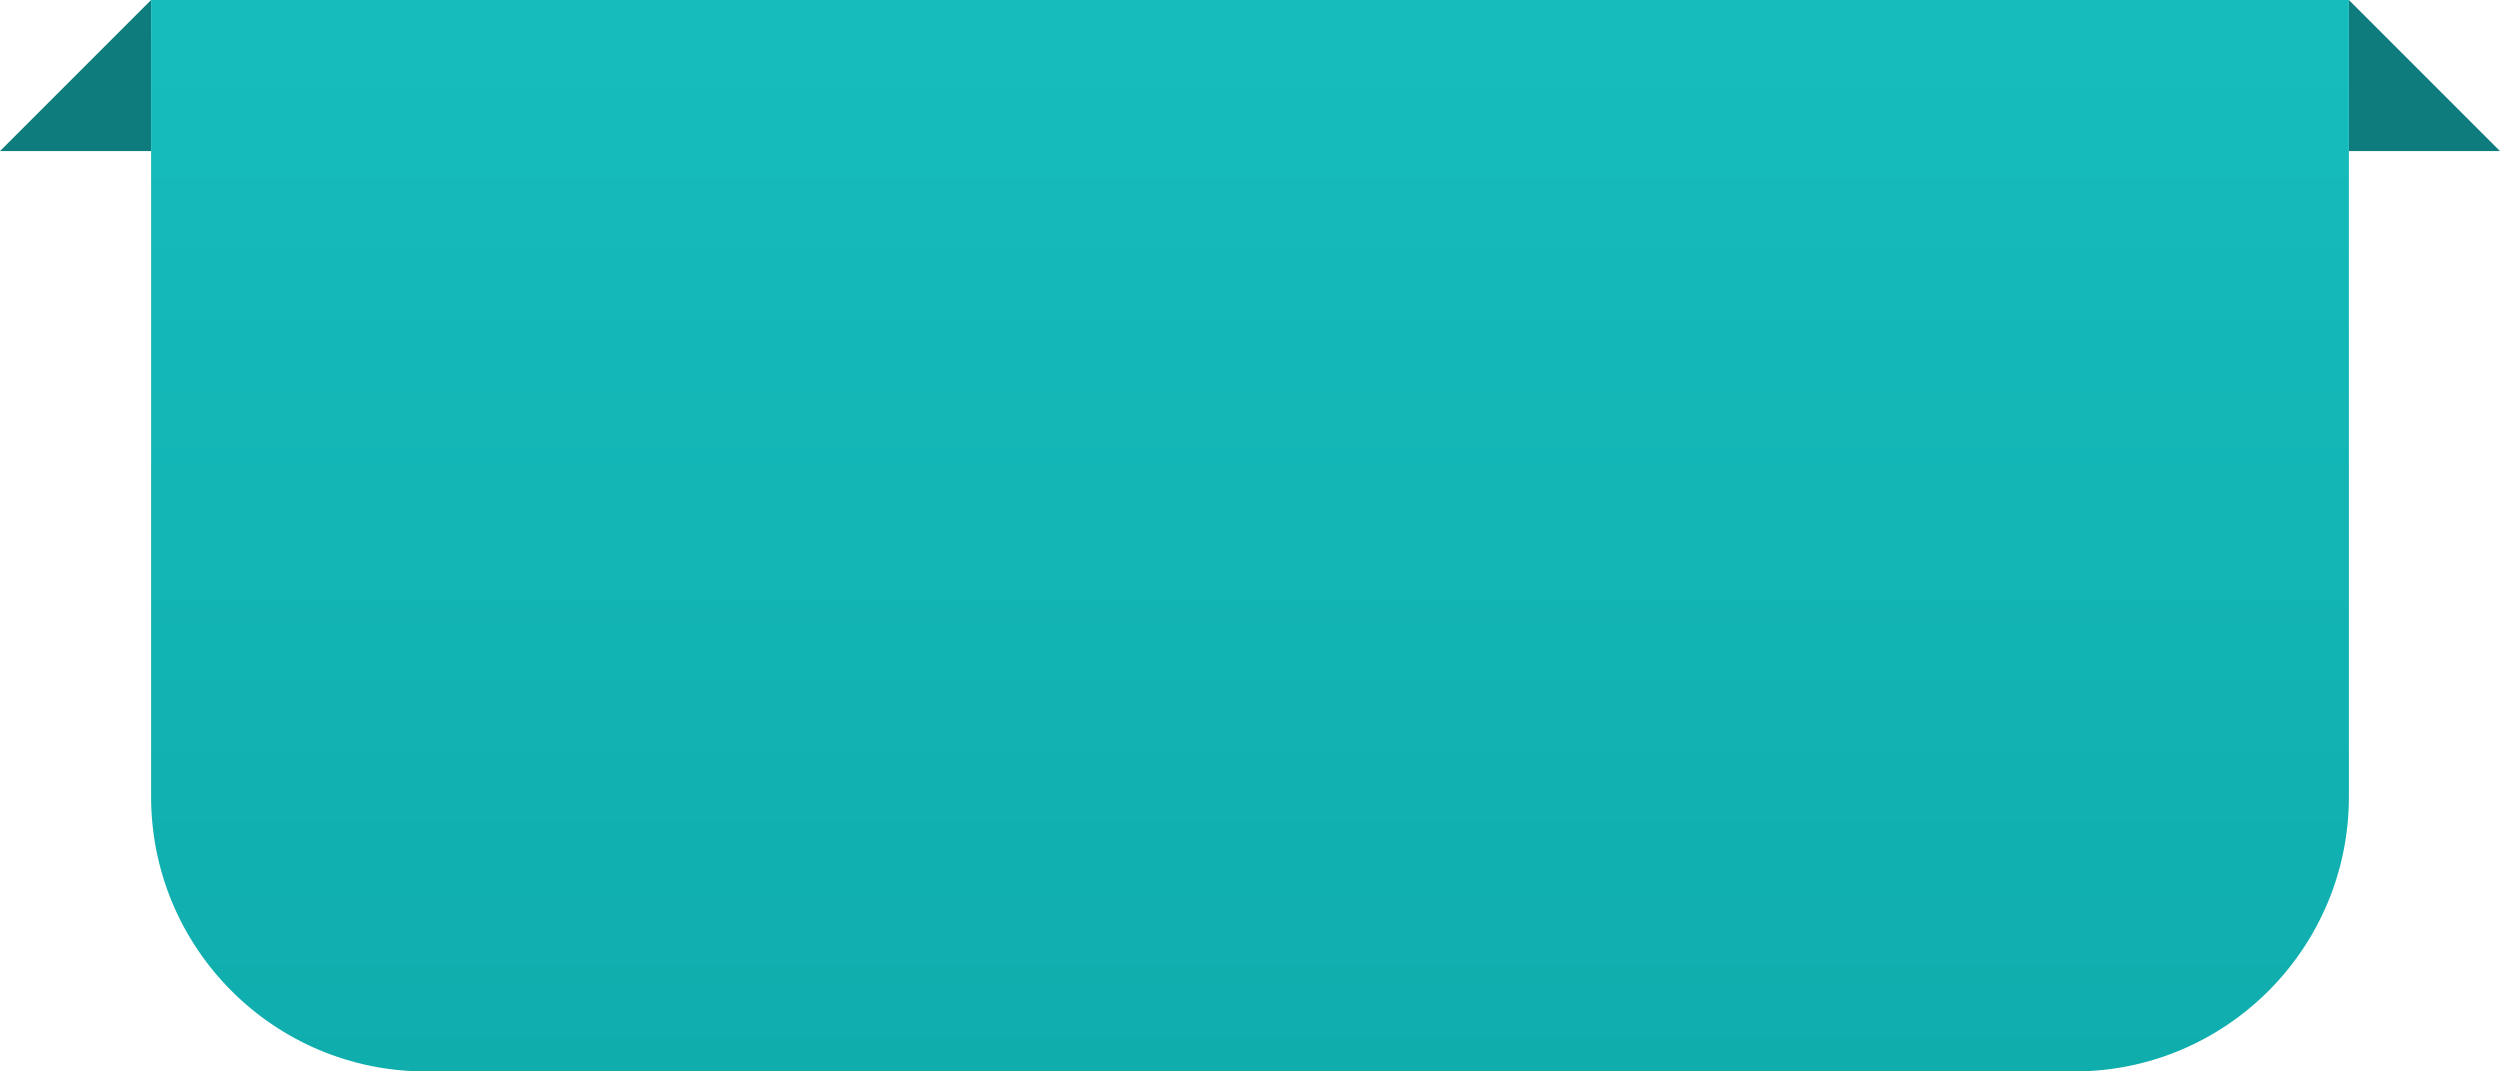 <?xml version="1.0" encoding="UTF-8"?> <svg xmlns="http://www.w3.org/2000/svg" width="728" height="312" viewBox="0 0 728 312" fill="none"> <path d="M0 44L44 0V44H0Z" fill="#0E7C7C"></path> <path d="M728 44L684 0V44H728Z" fill="#0E7C7C"></path> <path d="M44 0H684V232C684 276.183 648.183 312 604 312H124C79.817 312 44 276.183 44 232V0Z" fill="url(#paint0_linear_157_882)"></path> <defs> <linearGradient id="paint0_linear_157_882" x1="364" y1="0" x2="364" y2="312" gradientUnits="userSpaceOnUse"> <stop stop-color="#16BCBC"></stop> <stop offset="1" stop-color="#10ADAD"></stop> </linearGradient> </defs> </svg> 
